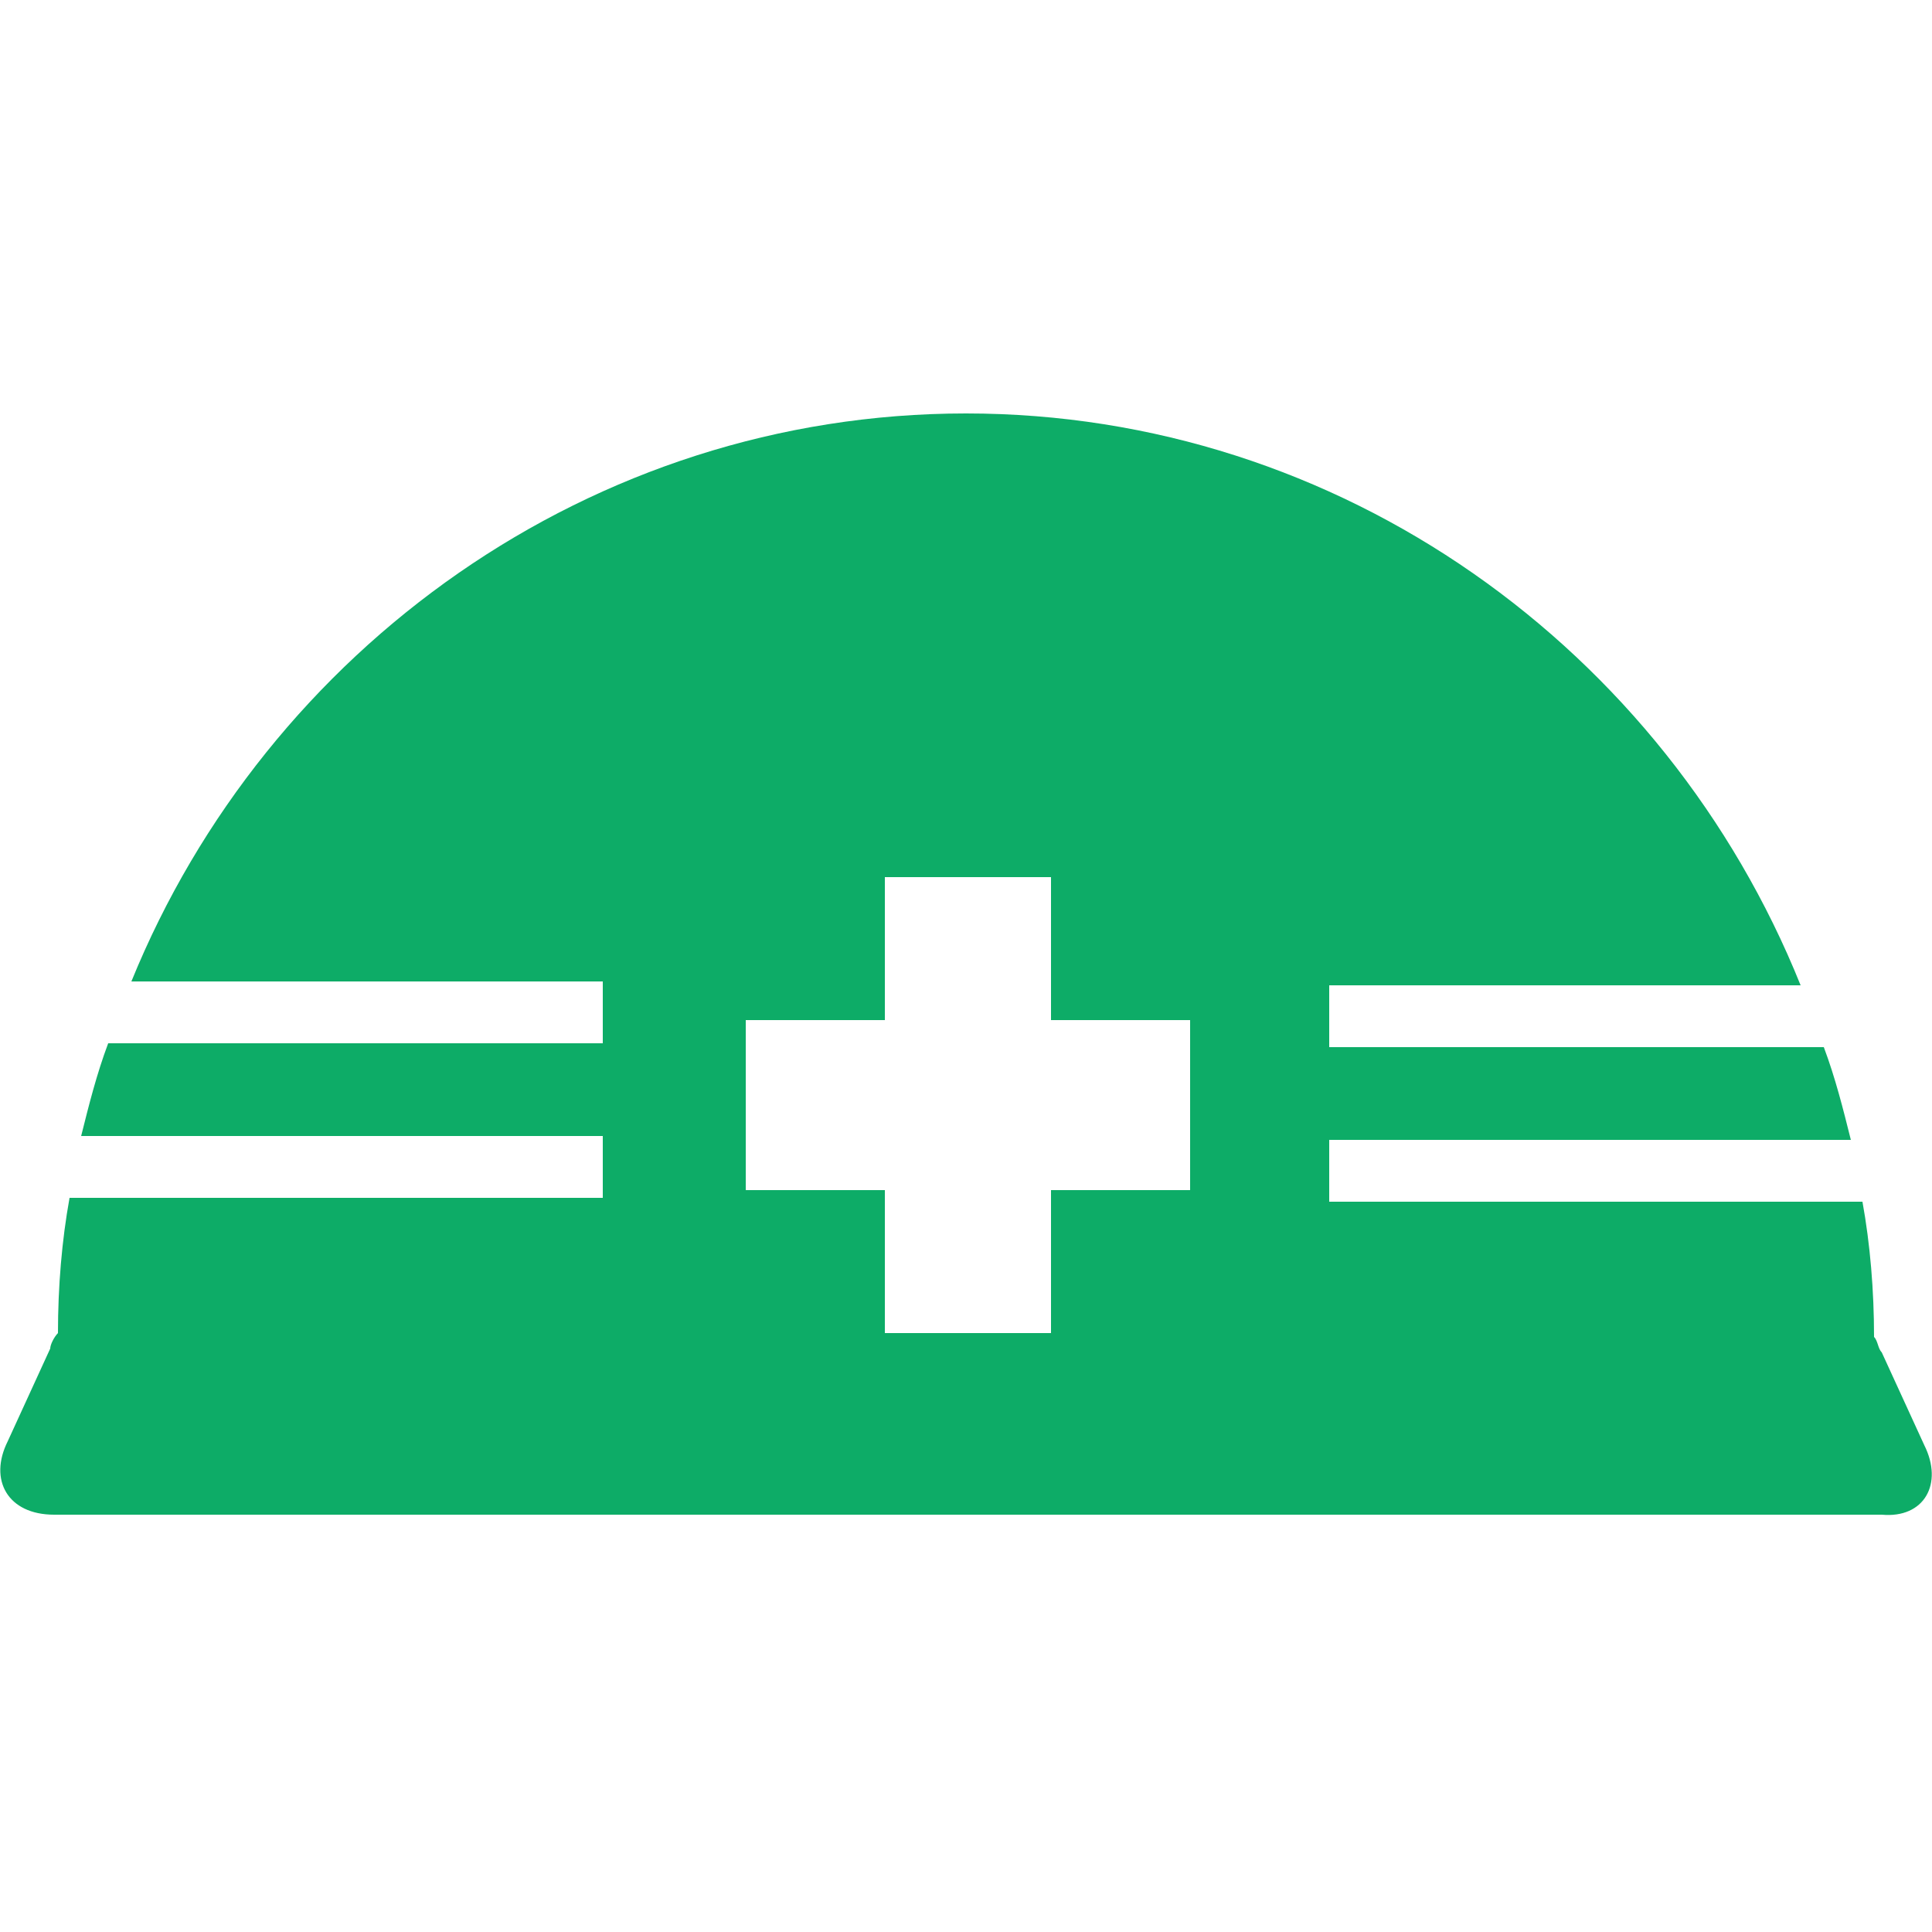 <?xml version="1.0" encoding="utf-8"?>
<!-- Generator: Adobe Illustrator 27.1.1, SVG Export Plug-In . SVG Version: 6.00 Build 0)  -->
<svg version="1.1" id="レイヤー_1" xmlns="http://www.w3.org/2000/svg" xmlns:xlink="http://www.w3.org/1999/xlink" x="0px"
	 y="0px" width="50px" height="50px" viewBox="0 0 50 50" style="enable-background:new 0 0 50 50;" xml:space="preserve">
<style type="text/css">
	.st0{fill:#0DAC67;}
</style>
<g>
	<path class="st0" d="M49.8,37.4L48.7,35c-0.1-0.1-0.1-0.3-0.2-0.4c0-1.2-0.1-2.4-0.3-3.5H34.4v-1.6h13.5c-0.2-0.8-0.4-1.6-0.7-2.4
		H34.4v-1.6h12.2C43.1,16.8,34.7,10.7,25,10.7S6.9,16.8,3.4,25.4h12.2V27H2.8c-0.3,0.8-0.5,1.6-0.7,2.4h13.5v1.6H1.8
		c-0.2,1.1-0.3,2.3-0.3,3.5c-0.1,0.1-0.2,0.3-0.2,0.4l-1.1,2.4c-0.5,1,0,1.9,1.2,1.9h47.3C49.8,39.3,50.3,38.4,49.8,37.4z
		 M30.8,30.8h-3.6v3.7h-4.3v-3.7h-3.6v-4.4h3.6v-3.7h4.3v3.7h3.6V30.8z"/>
</g>
</svg>
